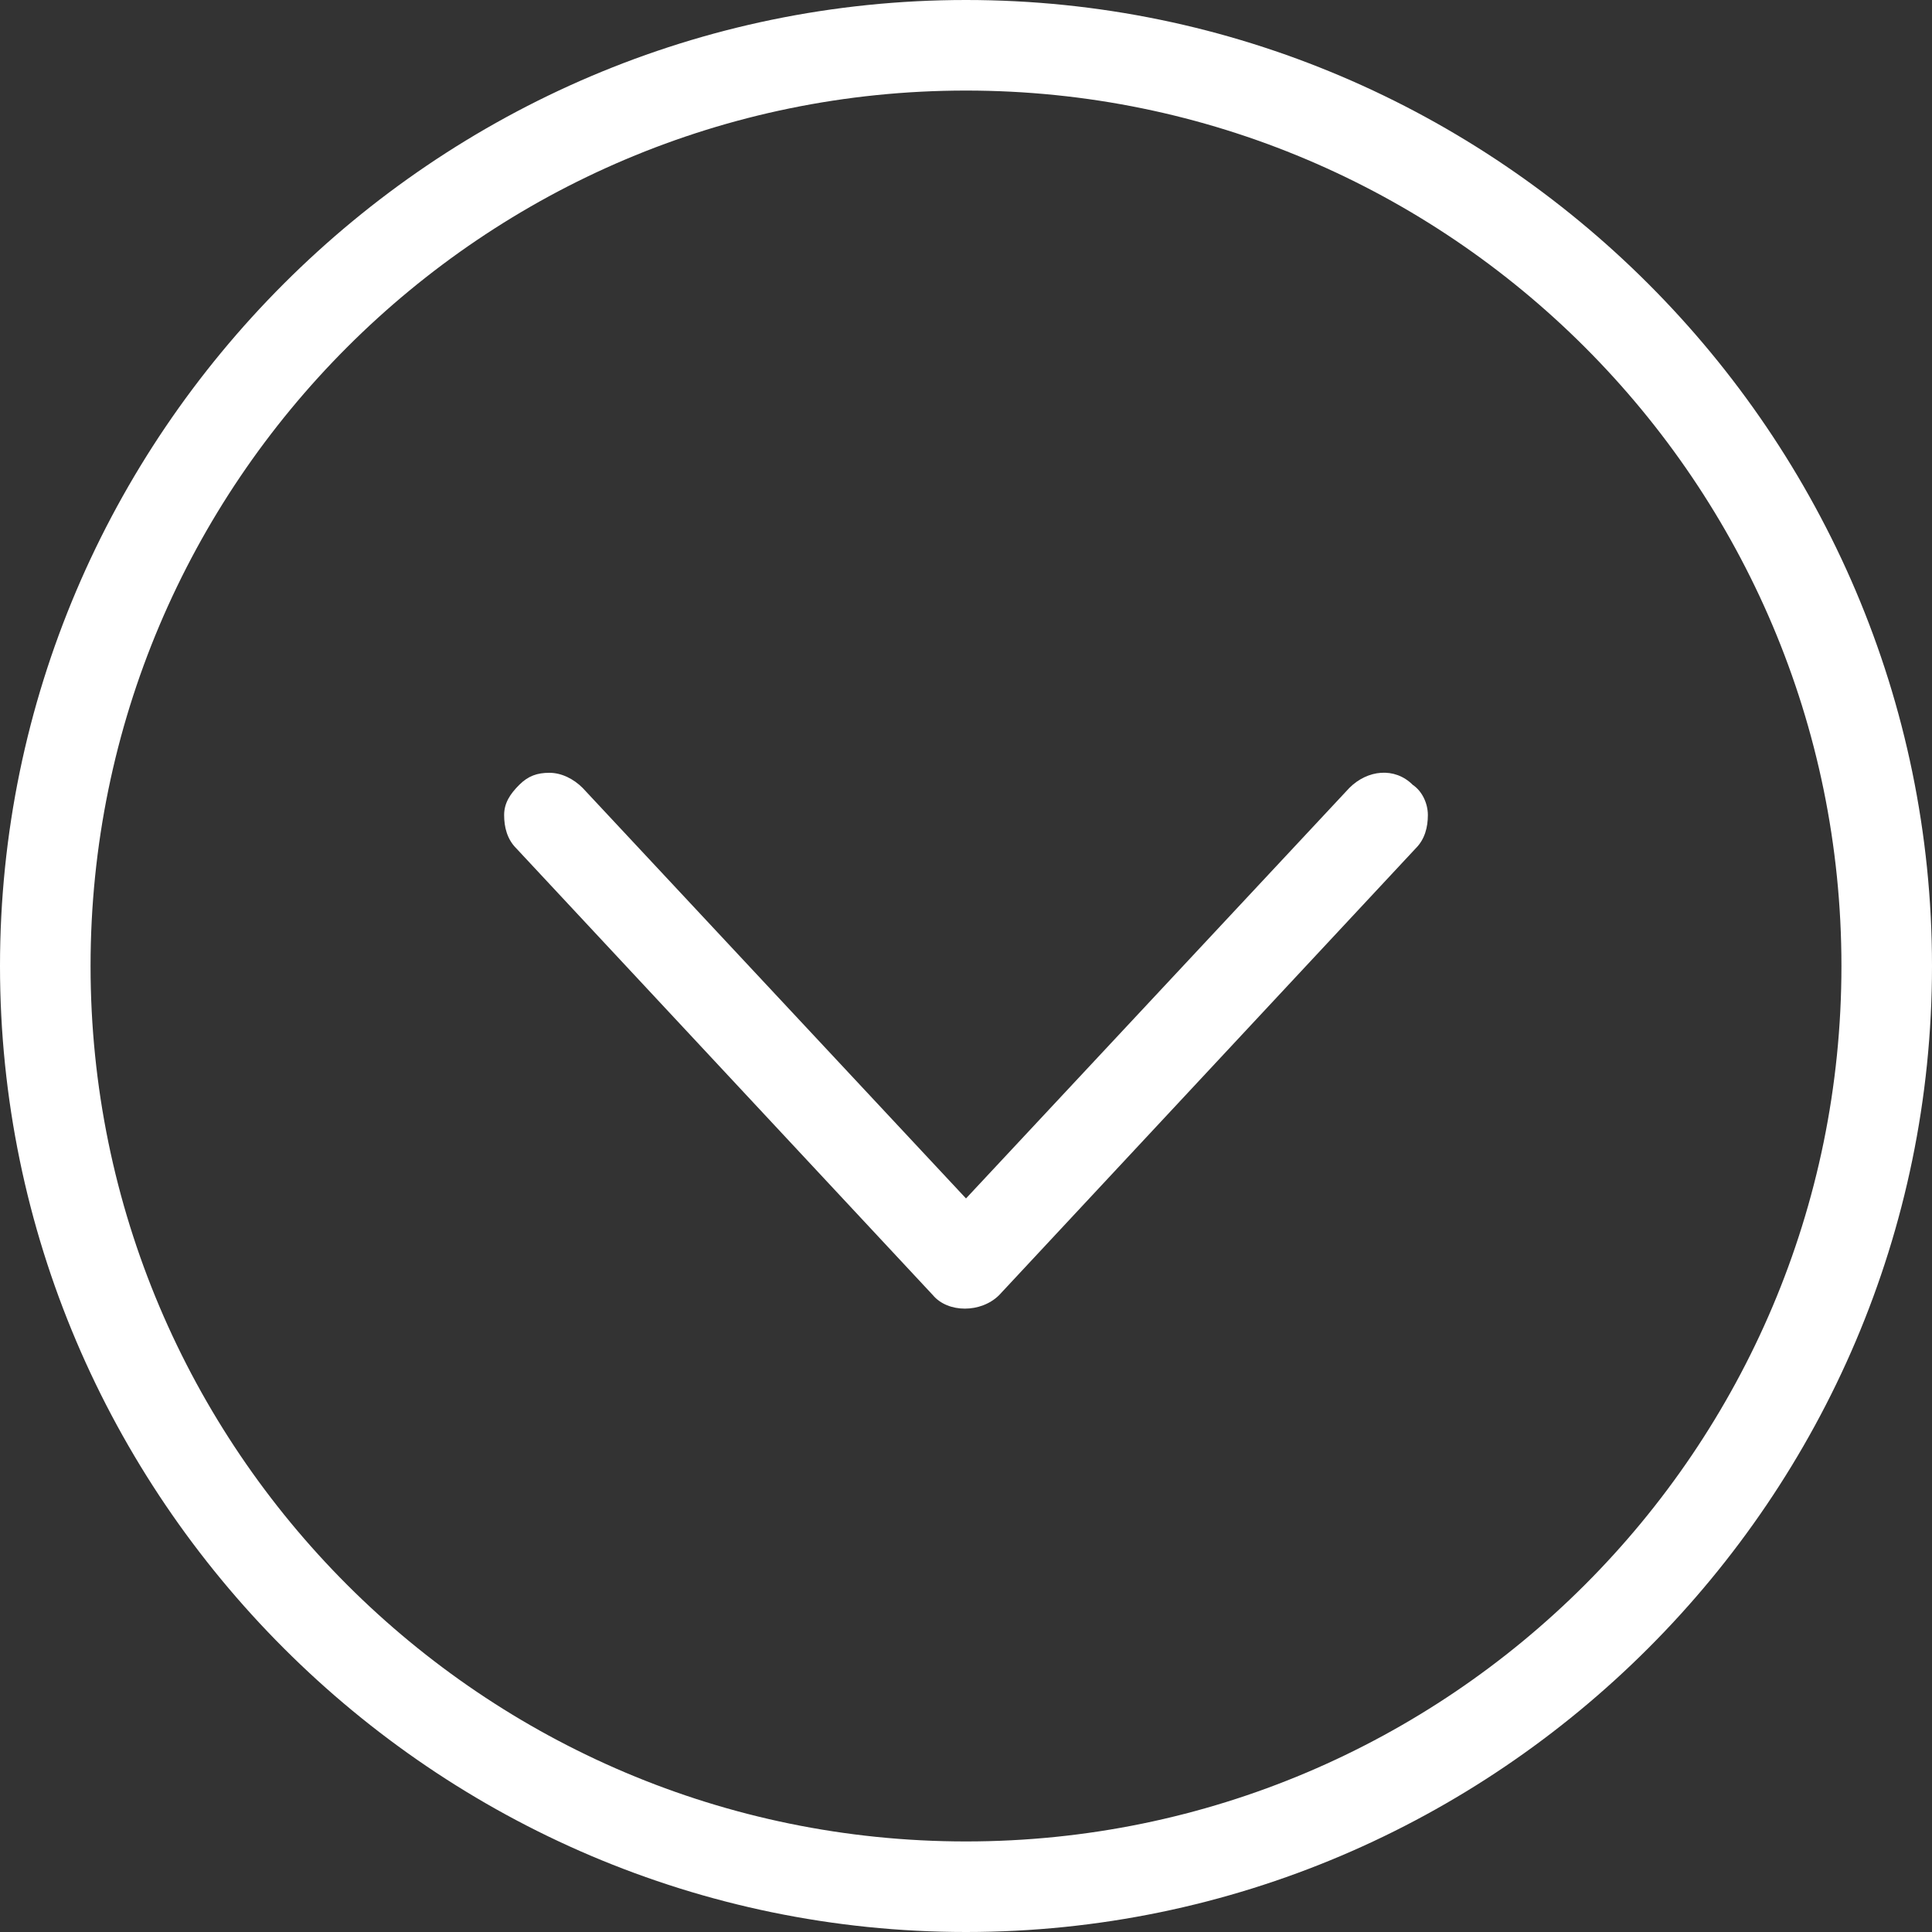 <?xml version="1.0" encoding="utf-8"?>
<!-- Generator: Adobe Illustrator 27.3.1, SVG Export Plug-In . SVG Version: 6.00 Build 0)  -->
<svg version="1.1" id="Layer_1" xmlns="http://www.w3.org/2000/svg" xmlns:xlink="http://www.w3.org/1999/xlink" x="0px" y="0px"
	 viewBox="0 0 64 64" style="enable-background:new 0 0 64 64;" xml:space="preserve">
<rect x="0" y="0" width="64" height="64" fill="#333333" stroke="none"/>
<style type="text/css">
	.st0{fill:#FFFFFF;}
</style>
<g>
	<path class="st0" d="M30.9,42.9c0.5,0.6,1.6,0.6,2.2,0l13.8-14.8c0.3-0.3,0.4-0.7,0.4-1.1c0-0.4-0.2-0.8-0.5-1
		c-0.6-0.6-1.5-0.5-2.1,0.1L32,39.7L19.3,26.1c-0.3-0.3-0.7-0.5-1.1-0.5c-0.4,0-0.7,0.1-1,0.4c-0.3,0.3-0.5,0.6-0.5,1
		c0,0.4,0.1,0.8,0.4,1.1L30.9,42.9z"/>
	<path class="st0" d="M32,64c17.6,0,32-14.4,32-32C64,14.4,49.6,0,32,0C14.4,0,0,14.4,0,32C0,49.6,14.4,64,32,64z M32,3
		c16,0,29,13,29,29S48,61,32,61S3,48,3,32S16,3,32,3z"/>
</g>
</svg>
